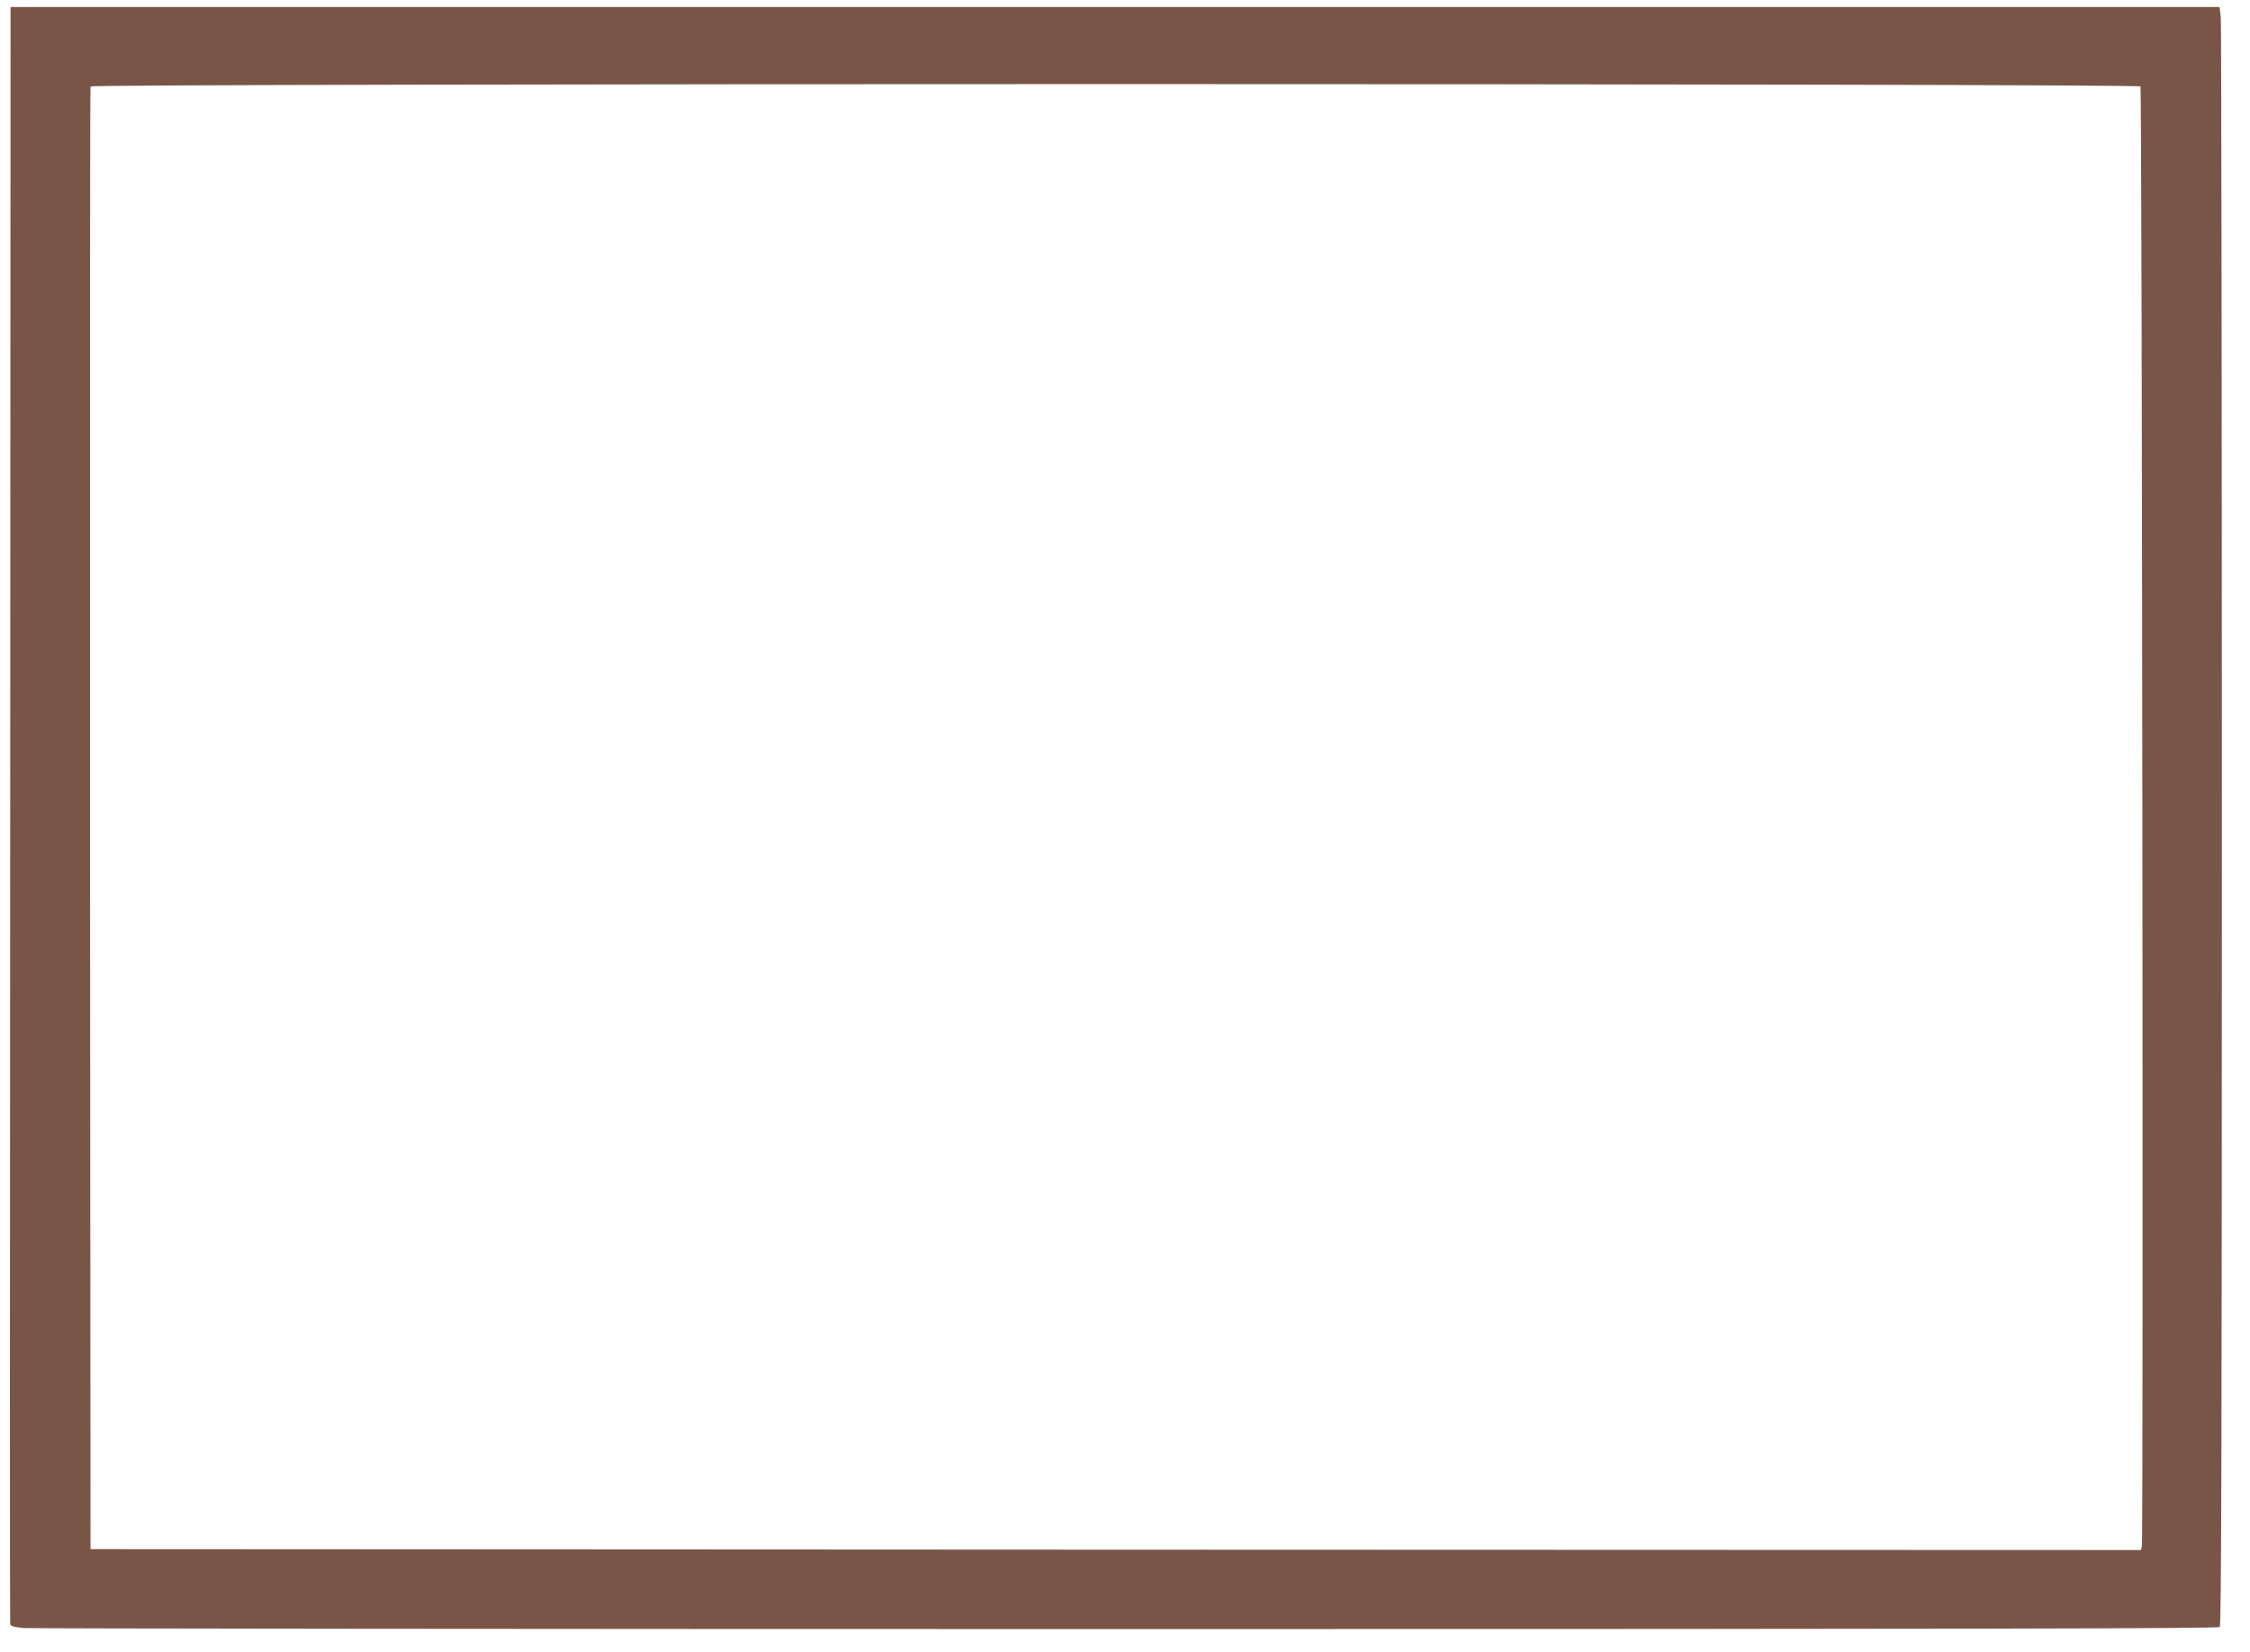 <?xml version="1.0" standalone="no"?>
<!DOCTYPE svg PUBLIC "-//W3C//DTD SVG 20010904//EN"
 "http://www.w3.org/TR/2001/REC-SVG-20010904/DTD/svg10.dtd">
<svg version="1.0" xmlns="http://www.w3.org/2000/svg"
 width="1280pt" height="940pt" viewBox="0 0 1280 940"
 preserveAspectRatio="xMidYMid meet">
<g transform="translate(0,940) scale(0.1,-0.1)"
fill="#795548" stroke="none">
<path d="M58 4767 c-2 -2526 -2 -4600 0 -4609 2 -11 22 -17 79 -22 42 -3 2867
-6 6278 -6 4810 0 6204 3 6213 12 9 9 12 1035 12 4554 0 2497 -3 4569 -6 4603
l-7 61 -6283 0 -6284 0 -2 -4593z m12119 4141 c9 -14 17 -8269 8 -8306 l-5
-22 -5833 2 -5832 3 -3 4155 c-1 2285 0 4161 3 4168 7 18 11650 18 11662 0z"/>
</g>
</svg>
